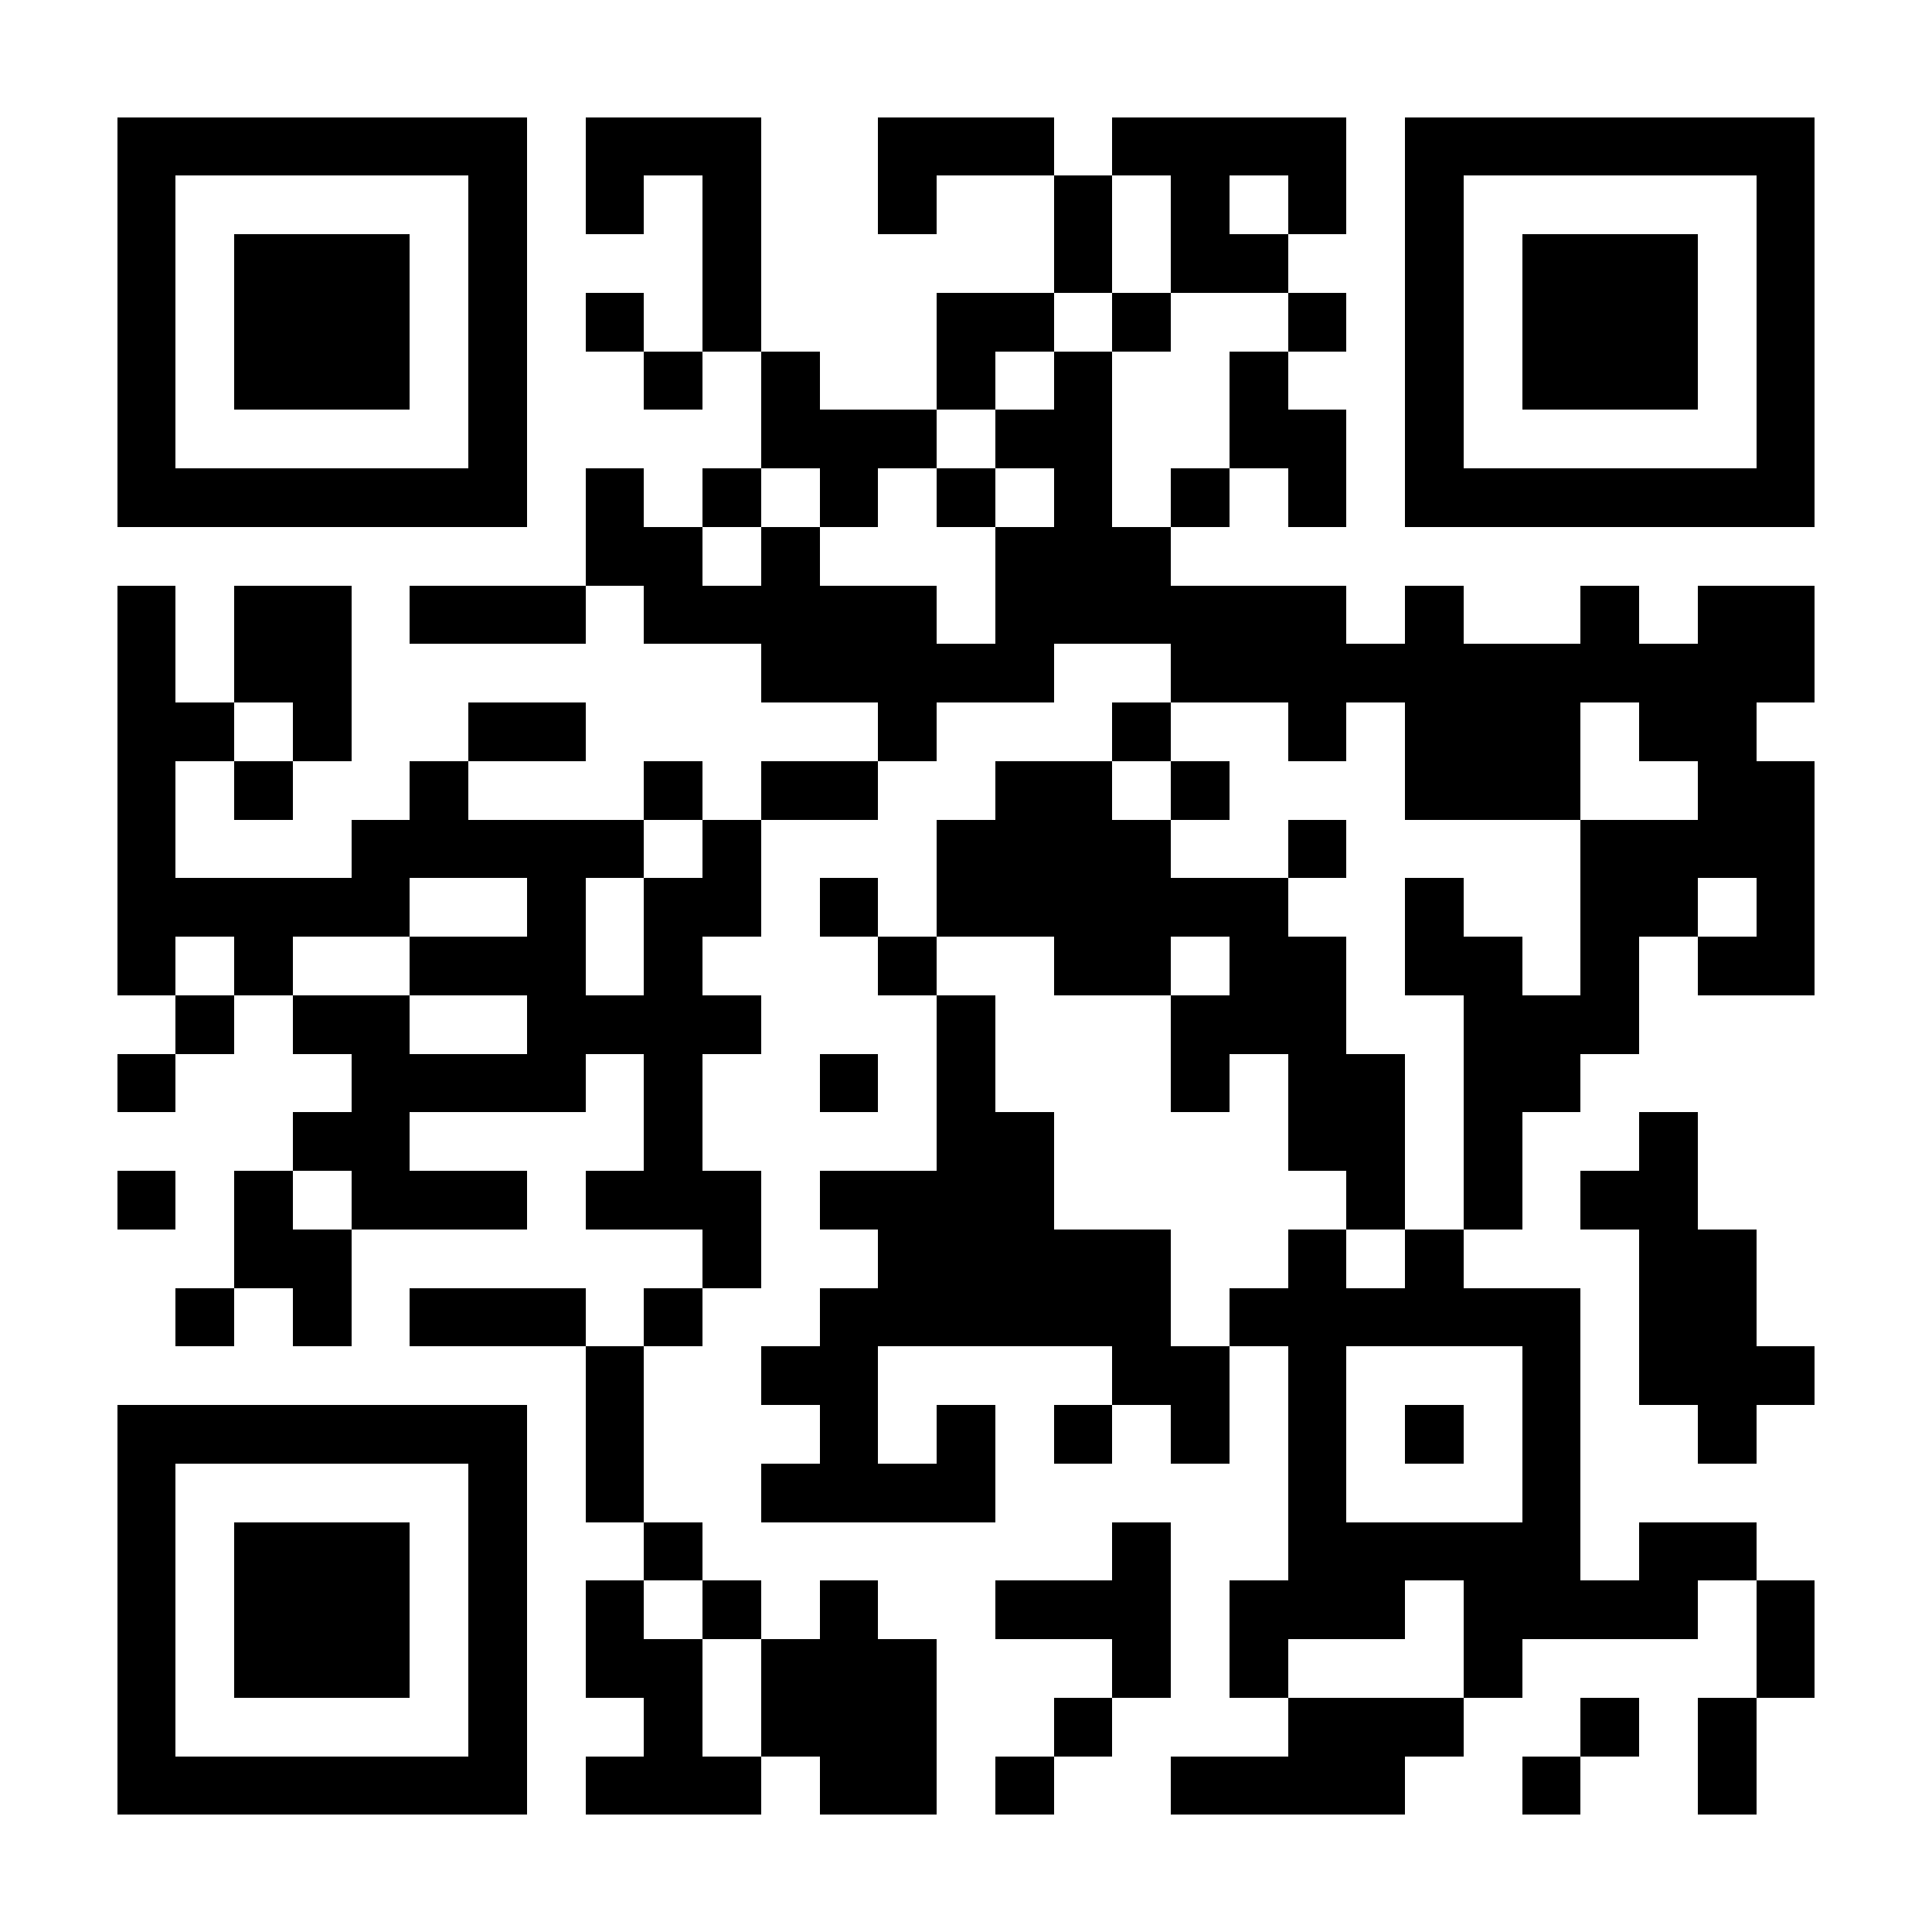 <?xml version="1.0" encoding="UTF-8"?>
<!DOCTYPE svg PUBLIC '-//W3C//DTD SVG 1.0//EN'
          'http://www.w3.org/TR/2001/REC-SVG-20010904/DTD/svg10.dtd'>
<svg fill="#fff" height="33" shape-rendering="crispEdges" style="fill: #fff;" viewBox="0 0 33 33" width="33" xmlns="http://www.w3.org/2000/svg" xmlns:xlink="http://www.w3.org/1999/xlink"
><path d="M0 0h33v33H0z"
  /><path d="M2 2.5h7m1 0h3m2 0h3m1 0h4m1 0h7M2 3.5h1m5 0h1m1 0h1m1 0h1m2 0h1m2 0h1m1 0h1m1 0h1m1 0h1m5 0h1M2 4.5h1m1 0h3m1 0h1m3 0h1m5 0h1m1 0h2m2 0h1m1 0h3m1 0h1M2 5.5h1m1 0h3m1 0h1m1 0h1m1 0h1m3 0h2m1 0h1m2 0h1m1 0h1m1 0h3m1 0h1M2 6.5h1m1 0h3m1 0h1m2 0h1m1 0h1m2 0h1m1 0h1m2 0h1m2 0h1m1 0h3m1 0h1M2 7.5h1m5 0h1m4 0h3m1 0h2m2 0h2m1 0h1m5 0h1M2 8.5h7m1 0h1m1 0h1m1 0h1m1 0h1m1 0h1m1 0h1m1 0h1m1 0h7M10 9.5h2m1 0h1m3 0h3M2 10.5h1m1 0h2m1 0h3m1 0h5m1 0h6m1 0h1m2 0h1m1 0h2M2 11.5h1m1 0h2m7 0h5m2 0h11M2 12.5h2m1 0h1m2 0h2m5 0h1m3 0h1m2 0h1m1 0h3m1 0h2M2 13.5h1m1 0h1m2 0h1m3 0h1m1 0h2m2 0h2m1 0h1m3 0h3m2 0h2M2 14.5h1m3 0h5m1 0h1m3 0h4m2 0h1m4 0h4M2 15.5h5m2 0h1m1 0h2m1 0h1m1 0h6m2 0h1m2 0h2m1 0h1M2 16.5h1m1 0h1m2 0h3m1 0h1m3 0h1m2 0h2m1 0h2m1 0h2m1 0h1m1 0h2M3 17.5h1m1 0h2m2 0h4m3 0h1m3 0h3m2 0h3M2 18.5h1m3 0h4m1 0h1m2 0h1m1 0h1m3 0h1m1 0h2m1 0h2M5 19.5h2m4 0h1m4 0h2m4 0h2m1 0h1m2 0h1M2 20.5h1m1 0h1m1 0h3m1 0h3m1 0h4m5 0h1m1 0h1m1 0h2M4 21.5h2m6 0h1m2 0h5m2 0h1m1 0h1m3 0h2M3 22.5h1m1 0h1m1 0h3m1 0h1m2 0h6m1 0h6m1 0h2M10 23.5h1m2 0h2m4 0h2m1 0h1m3 0h1m1 0h3M2 24.5h7m1 0h1m3 0h1m1 0h1m1 0h1m1 0h1m1 0h1m1 0h1m1 0h1m2 0h1M2 25.5h1m5 0h1m1 0h1m2 0h4m5 0h1m3 0h1M2 26.5h1m1 0h3m1 0h1m2 0h1m7 0h1m2 0h5m1 0h2M2 27.5h1m1 0h3m1 0h1m1 0h1m1 0h1m1 0h1m2 0h3m1 0h3m1 0h4m1 0h1M2 28.5h1m1 0h3m1 0h1m1 0h2m1 0h3m3 0h1m1 0h1m3 0h1m4 0h1M2 29.5h1m5 0h1m2 0h1m1 0h3m2 0h1m3 0h3m2 0h1m1 0h1M2 30.5h7m1 0h3m1 0h2m1 0h1m2 0h4m2 0h1m2 0h1" stroke="#000"
/></svg
>
